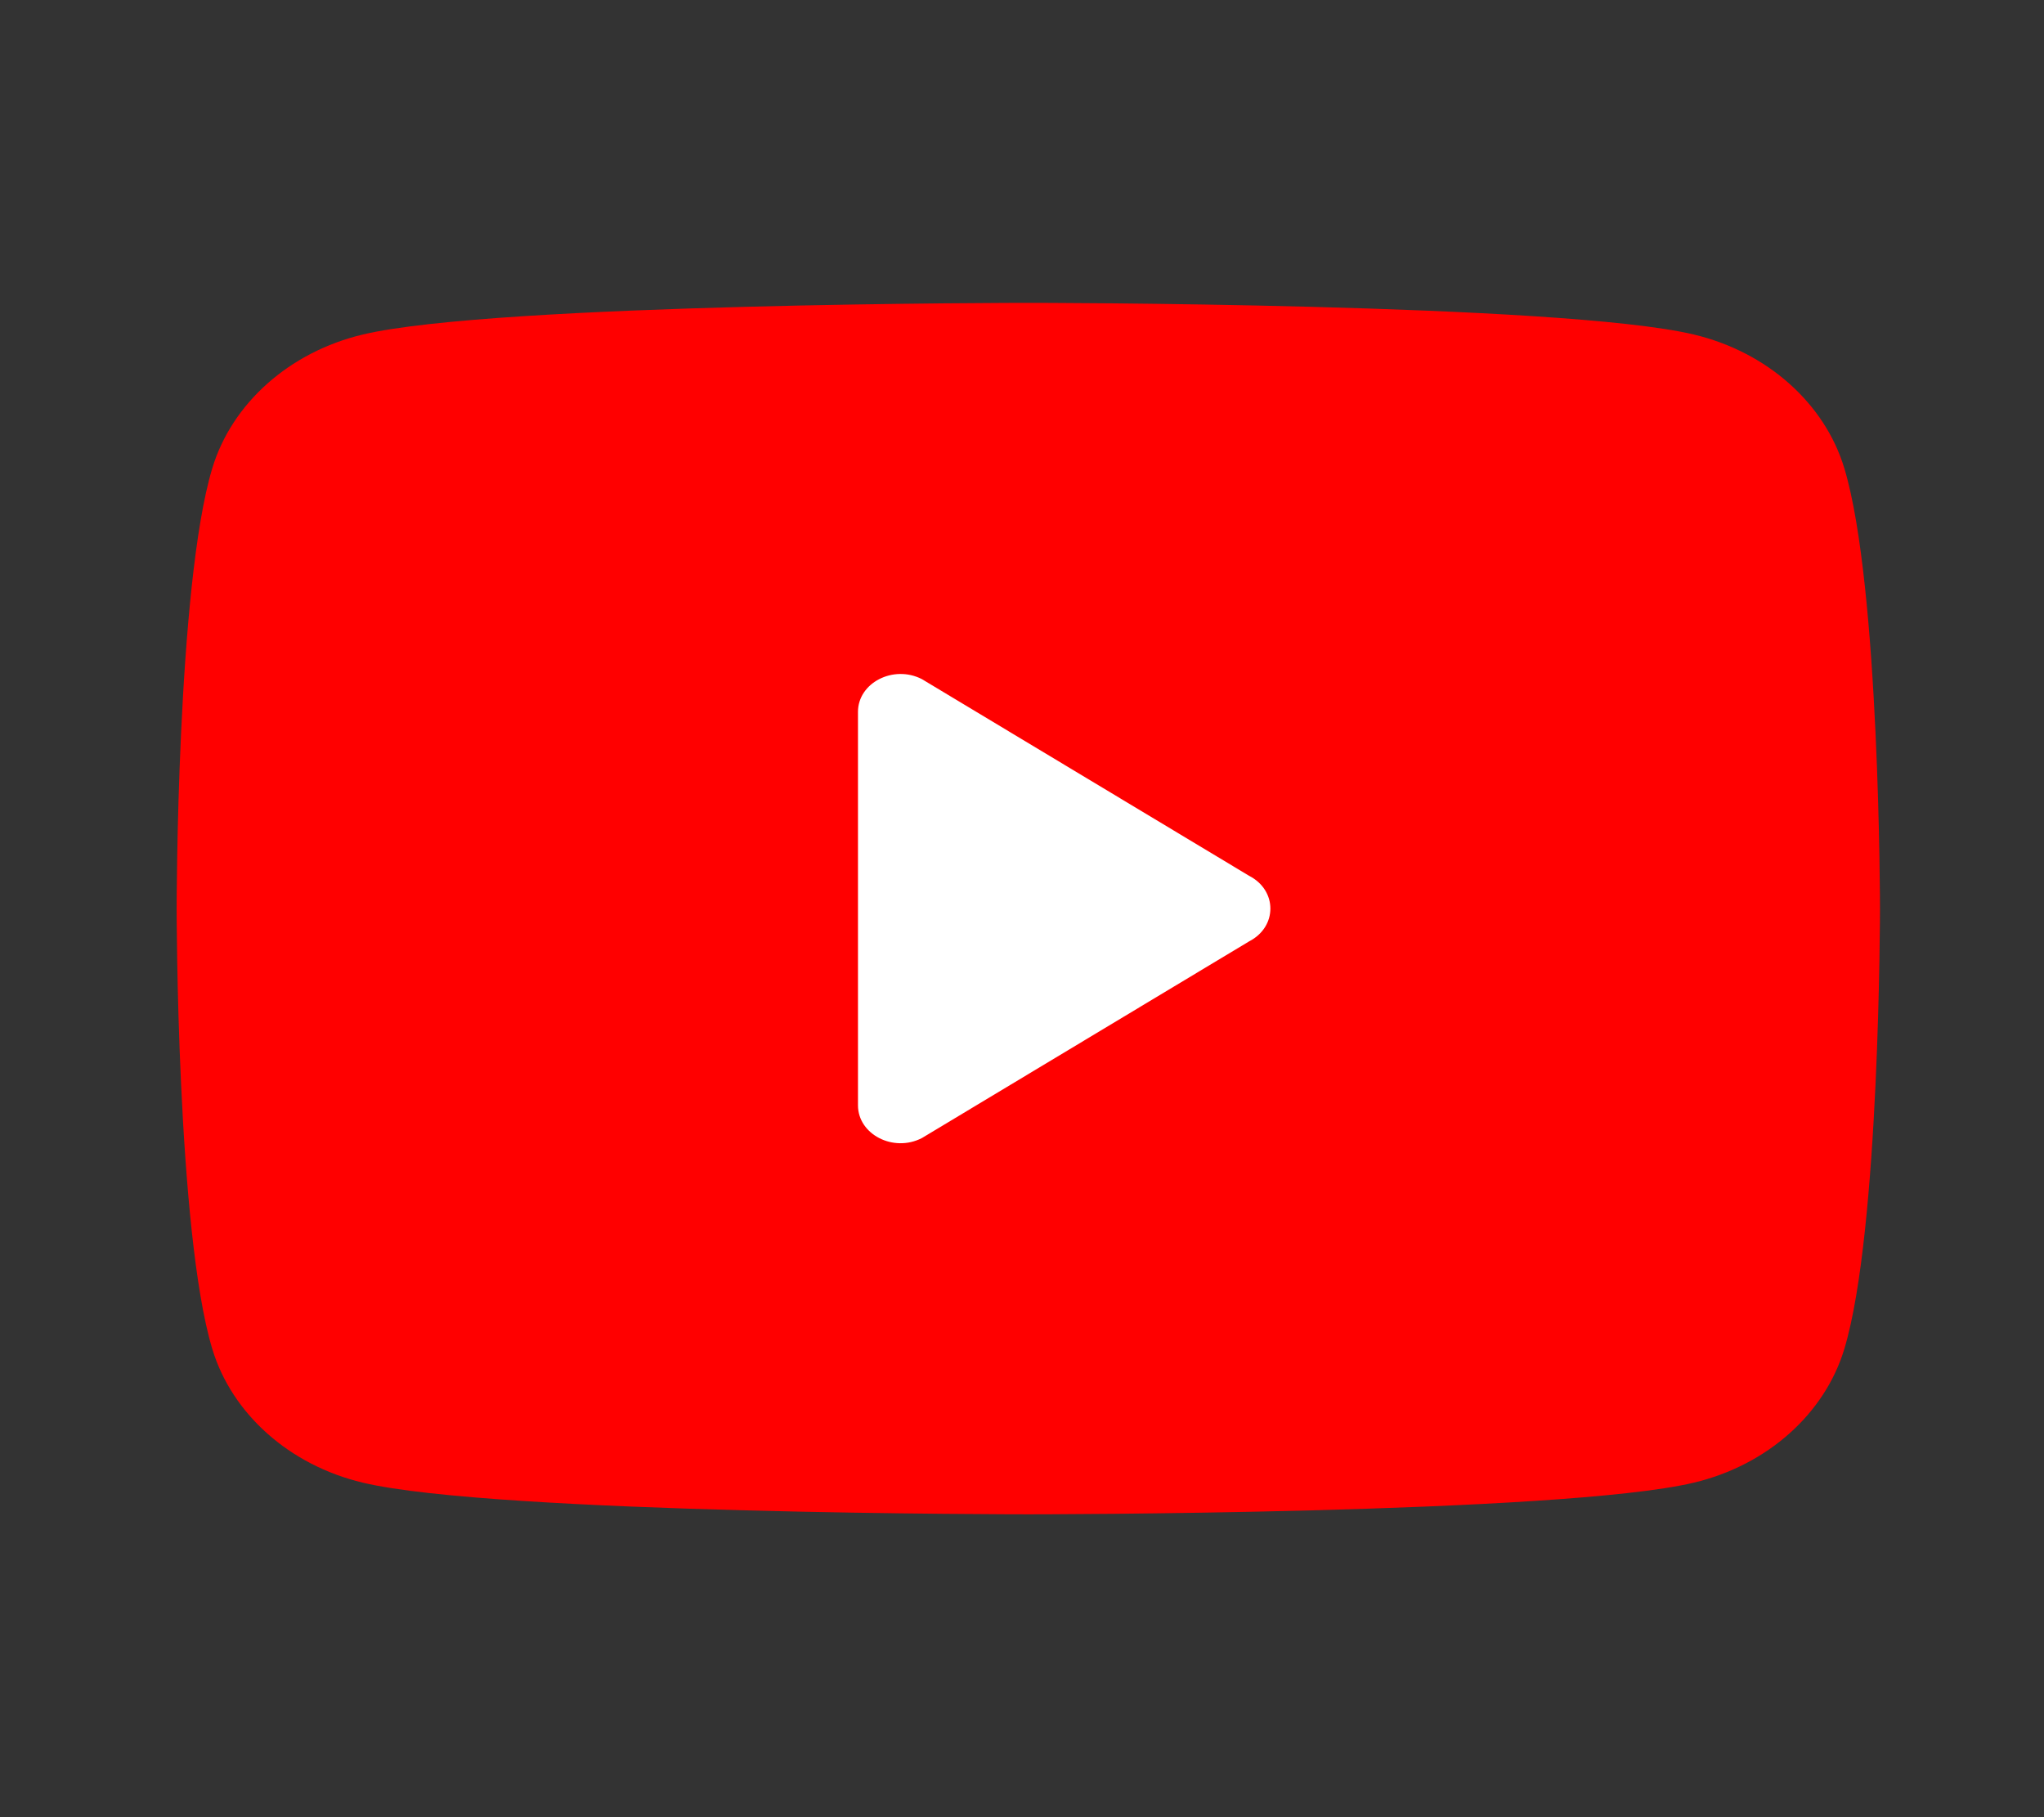 <svg width="81" height="72" viewBox="0 0 81 72" fill="none" xmlns="http://www.w3.org/2000/svg">
<rect x="0" y="0" width="81" height="72" fill="#333333" stroke="none"/>
<rect x="32" y="25" width="21" height="23" fill="white"/>
<path d="M73.089 18.558C72.313 15.978 70.025 13.944 67.122 13.254C61.857 12 40.75 12 40.75 12C40.75 12 19.643 12 14.378 13.254C11.475 13.944 9.187 15.978 8.411 18.558C7 23.238 7 36 7 36C7 36 7 48.762 8.411 53.442C9.187 56.022 11.475 58.056 14.378 58.746C19.643 60 40.75 60 40.75 60C40.75 60 61.857 60 67.122 58.746C70.028 58.056 72.313 56.022 73.089 53.442C74.5 48.762 74.5 36 74.5 36C74.5 36 74.5 23.238 73.089 18.558ZM34 43.794V28.206C34 27.051 35.407 26.331 36.531 26.907L49.5 34.701C50.624 35.277 50.624 36.723 49.5 37.299L36.531 45.093C35.407 45.672 34 44.949 34 43.794Z" fill="#FF0000"/>
</svg>
